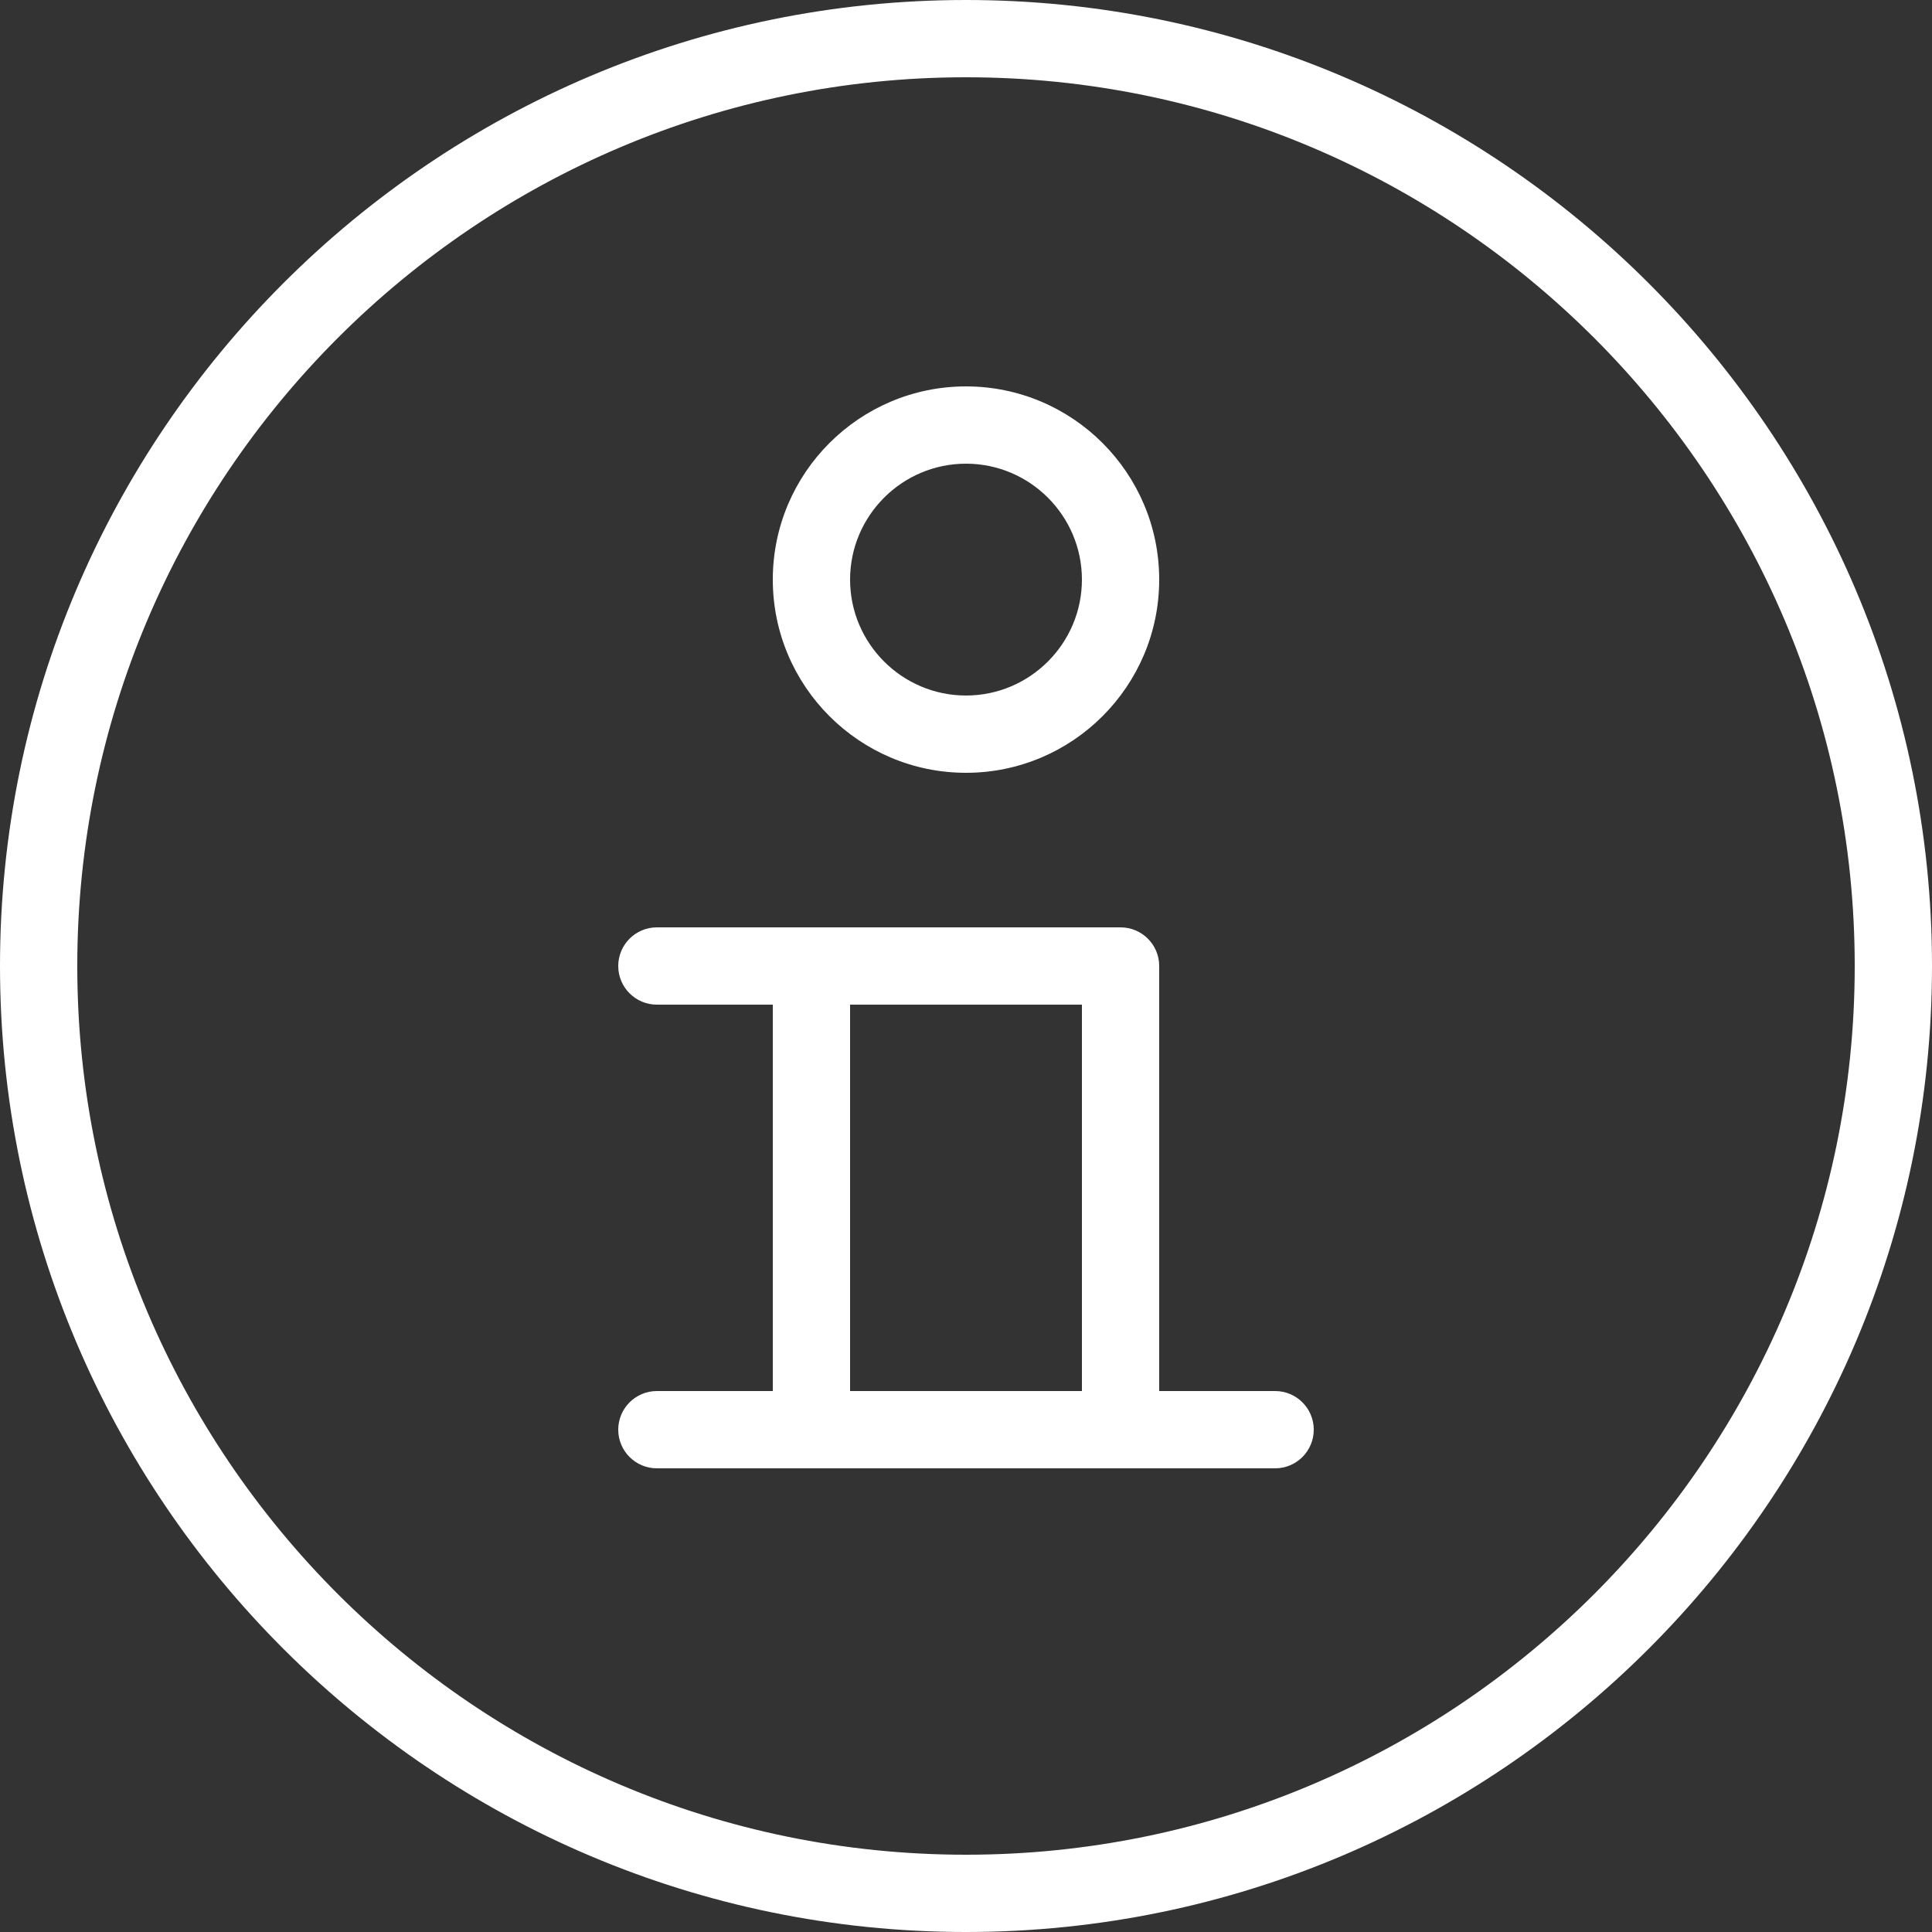 <?xml version="1.0" encoding="UTF-8"?>
<svg xmlns="http://www.w3.org/2000/svg" xmlns:xlink="http://www.w3.org/1999/xlink" width="75pt" height="75pt" viewBox="0 0 75 75" version="1.2">
<rect x="0" y="0" width="75" height="75" fill="#333333" stroke="none"/>
<g id="surface1">
<path style=" stroke:none;fill-rule:nonzero;fill:rgb(100%,100%,100%);fill-opacity:1;" d="M 37.5 0 C 16.824 0 0 16.824 0 37.5 C 0 58.176 16.824 75 37.5 75 C 58.176 75 75 58.176 75 37.5 C 75 16.824 58.176 0 37.5 0 Z M 37.5 72 C 18.477 72 3 56.523 3 37.5 C 3 18.477 18.477 3 37.5 3 C 56.523 3 72 18.477 72 37.5 C 72 56.523 56.523 72 37.5 72 Z M 37.5 72 "/>
<path style=" stroke:none;fill-rule:nonzero;fill:rgb(100%,100%,100%);fill-opacity:1;" d="M 37.5 30 C 41.637 30 45 26.637 45 22.5 C 45 18.363 41.637 15 37.5 15 C 33.363 15 30 18.363 30 22.5 C 30 26.637 33.363 30 37.5 30 Z M 37.5 18 C 39.98 18 42 20.02 42 22.5 C 42 24.98 39.98 27 37.5 27 C 35.02 27 33 24.98 33 22.5 C 33 20.02 35.02 18 37.5 18 Z M 37.5 18 "/>
<path style=" stroke:none;fill-rule:nonzero;fill:rgb(100%,100%,100%);fill-opacity:1;" d="M 49.5 54 L 45 54 L 45 37.5 C 45 36.672 44.328 36 43.5 36 L 25.5 36 C 24.672 36 24 36.672 24 37.5 C 24 38.328 24.672 39 25.5 39 L 30 39 L 30 54 L 25.5 54 C 24.672 54 24 54.672 24 55.5 C 24 56.328 24.672 57 25.5 57 L 49.5 57 C 50.328 57 51 56.328 51 55.5 C 51 54.672 50.328 54 49.5 54 Z M 33 39 L 42 39 L 42 54 L 33 54 Z M 33 39 "/>
</g>
</svg>
